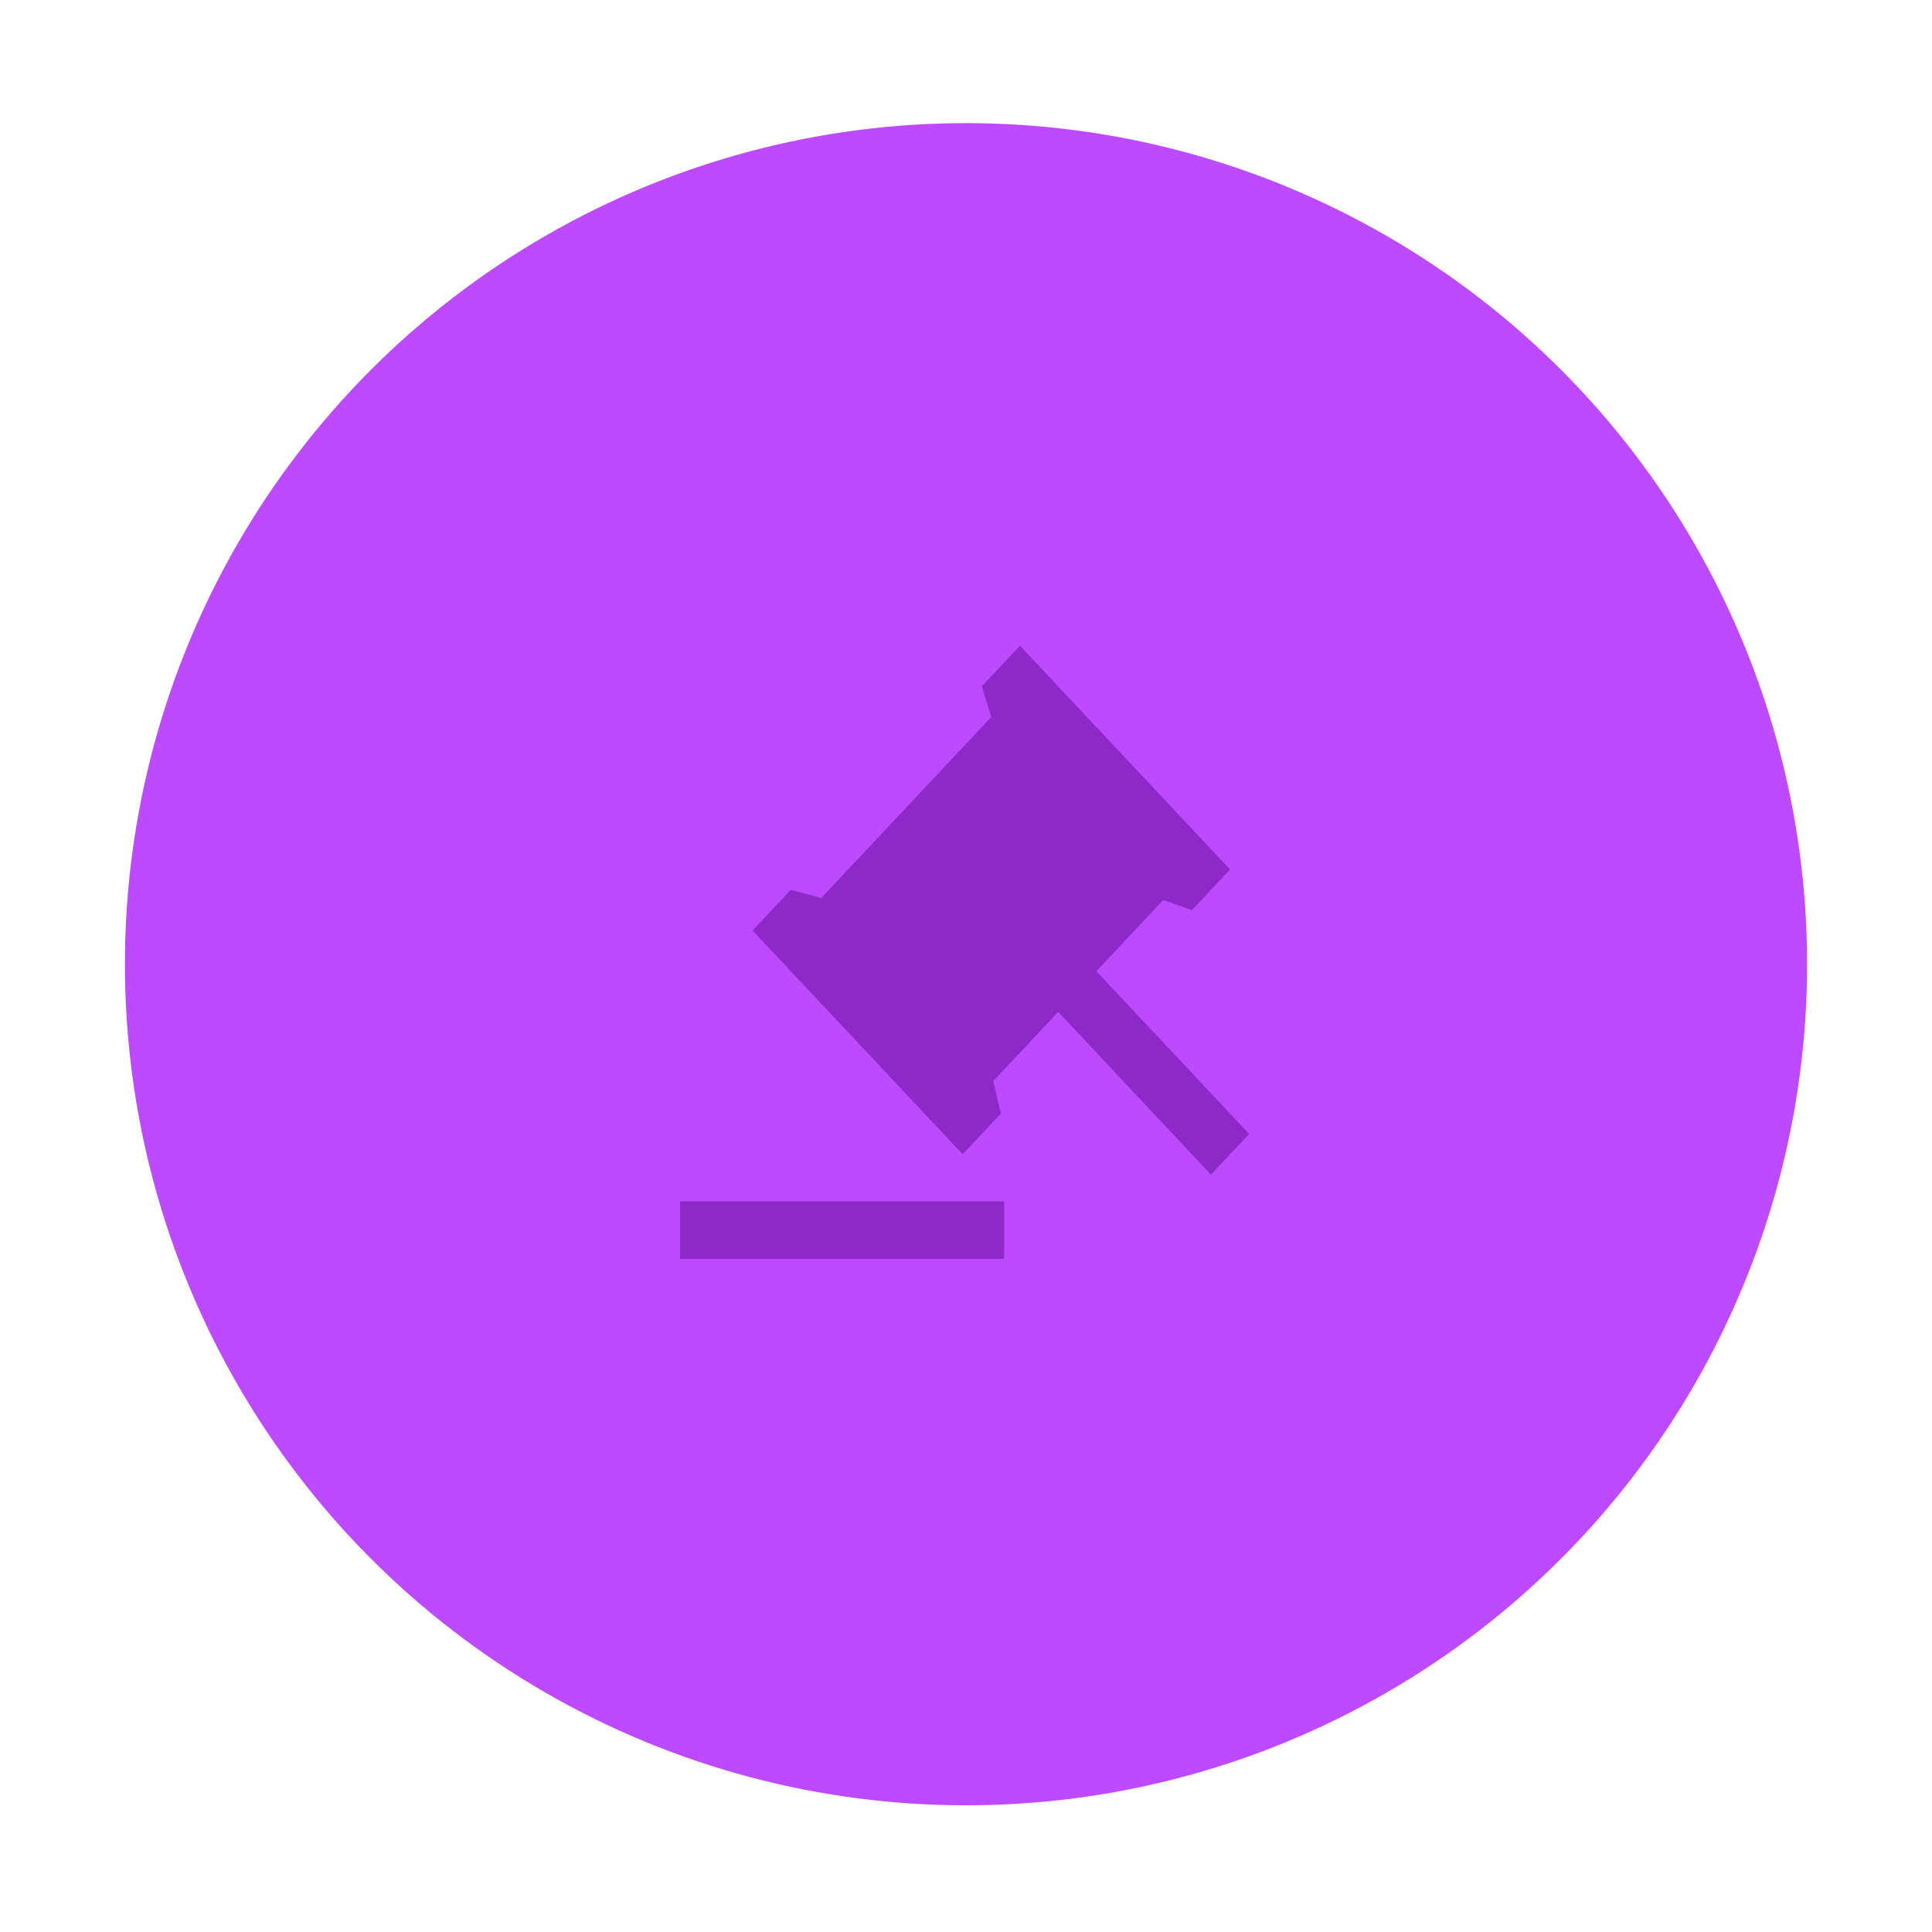 <svg width="232" height="232" viewBox="0 0 232 232" fill="none" xmlns="http://www.w3.org/2000/svg">
<g filter="url(#filter0_d_4590_7505)">
<ellipse cx="116" cy="114" rx="101" ry="101" fill="#BD4AFF"/>
</g>
<path d="M120.582 144.262L120.582 151.171L81.66 151.171L81.66 144.262L120.582 144.262ZM122.482 77.54L147.71 104.411L143.123 109.296L139.683 108.075L131.656 116.625L150.003 136.167L145.416 141.053L127.069 121.51L119.271 129.816L120.188 133.724L115.601 138.61L90.373 111.739L94.96 106.854L98.629 107.831L119.041 86.09L117.895 82.426L122.482 77.54Z" fill="#8D29C7"/>
<defs>
<filter id="filter0_d_4590_7505" x="0.702" y="0.489" width="230.596" height="230.595" filterUnits="userSpaceOnUse" color-interpolation-filters="sRGB">
<feFlood flood-opacity="0" result="BackgroundImageFix"/>
<feColorMatrix in="SourceAlpha" type="matrix" values="0 0 0 0 0 0 0 0 0 0 0 0 0 0 0 0 0 0 127 0" result="hardAlpha"/>
<feOffset dy="1.787"/>
<feGaussianBlur stdDeviation="7.149"/>
<feComposite in2="hardAlpha" operator="out"/>
<feColorMatrix type="matrix" values="0 0 0 0 0 0 0 0 0 0 0 0 0 0 0 0 0 0 0.08 0"/>
<feBlend mode="normal" in2="BackgroundImageFix" result="effect1_dropShadow_4590_7505"/>
<feBlend mode="normal" in="SourceGraphic" in2="effect1_dropShadow_4590_7505" result="shape"/>
</filter>
</defs>
</svg>
